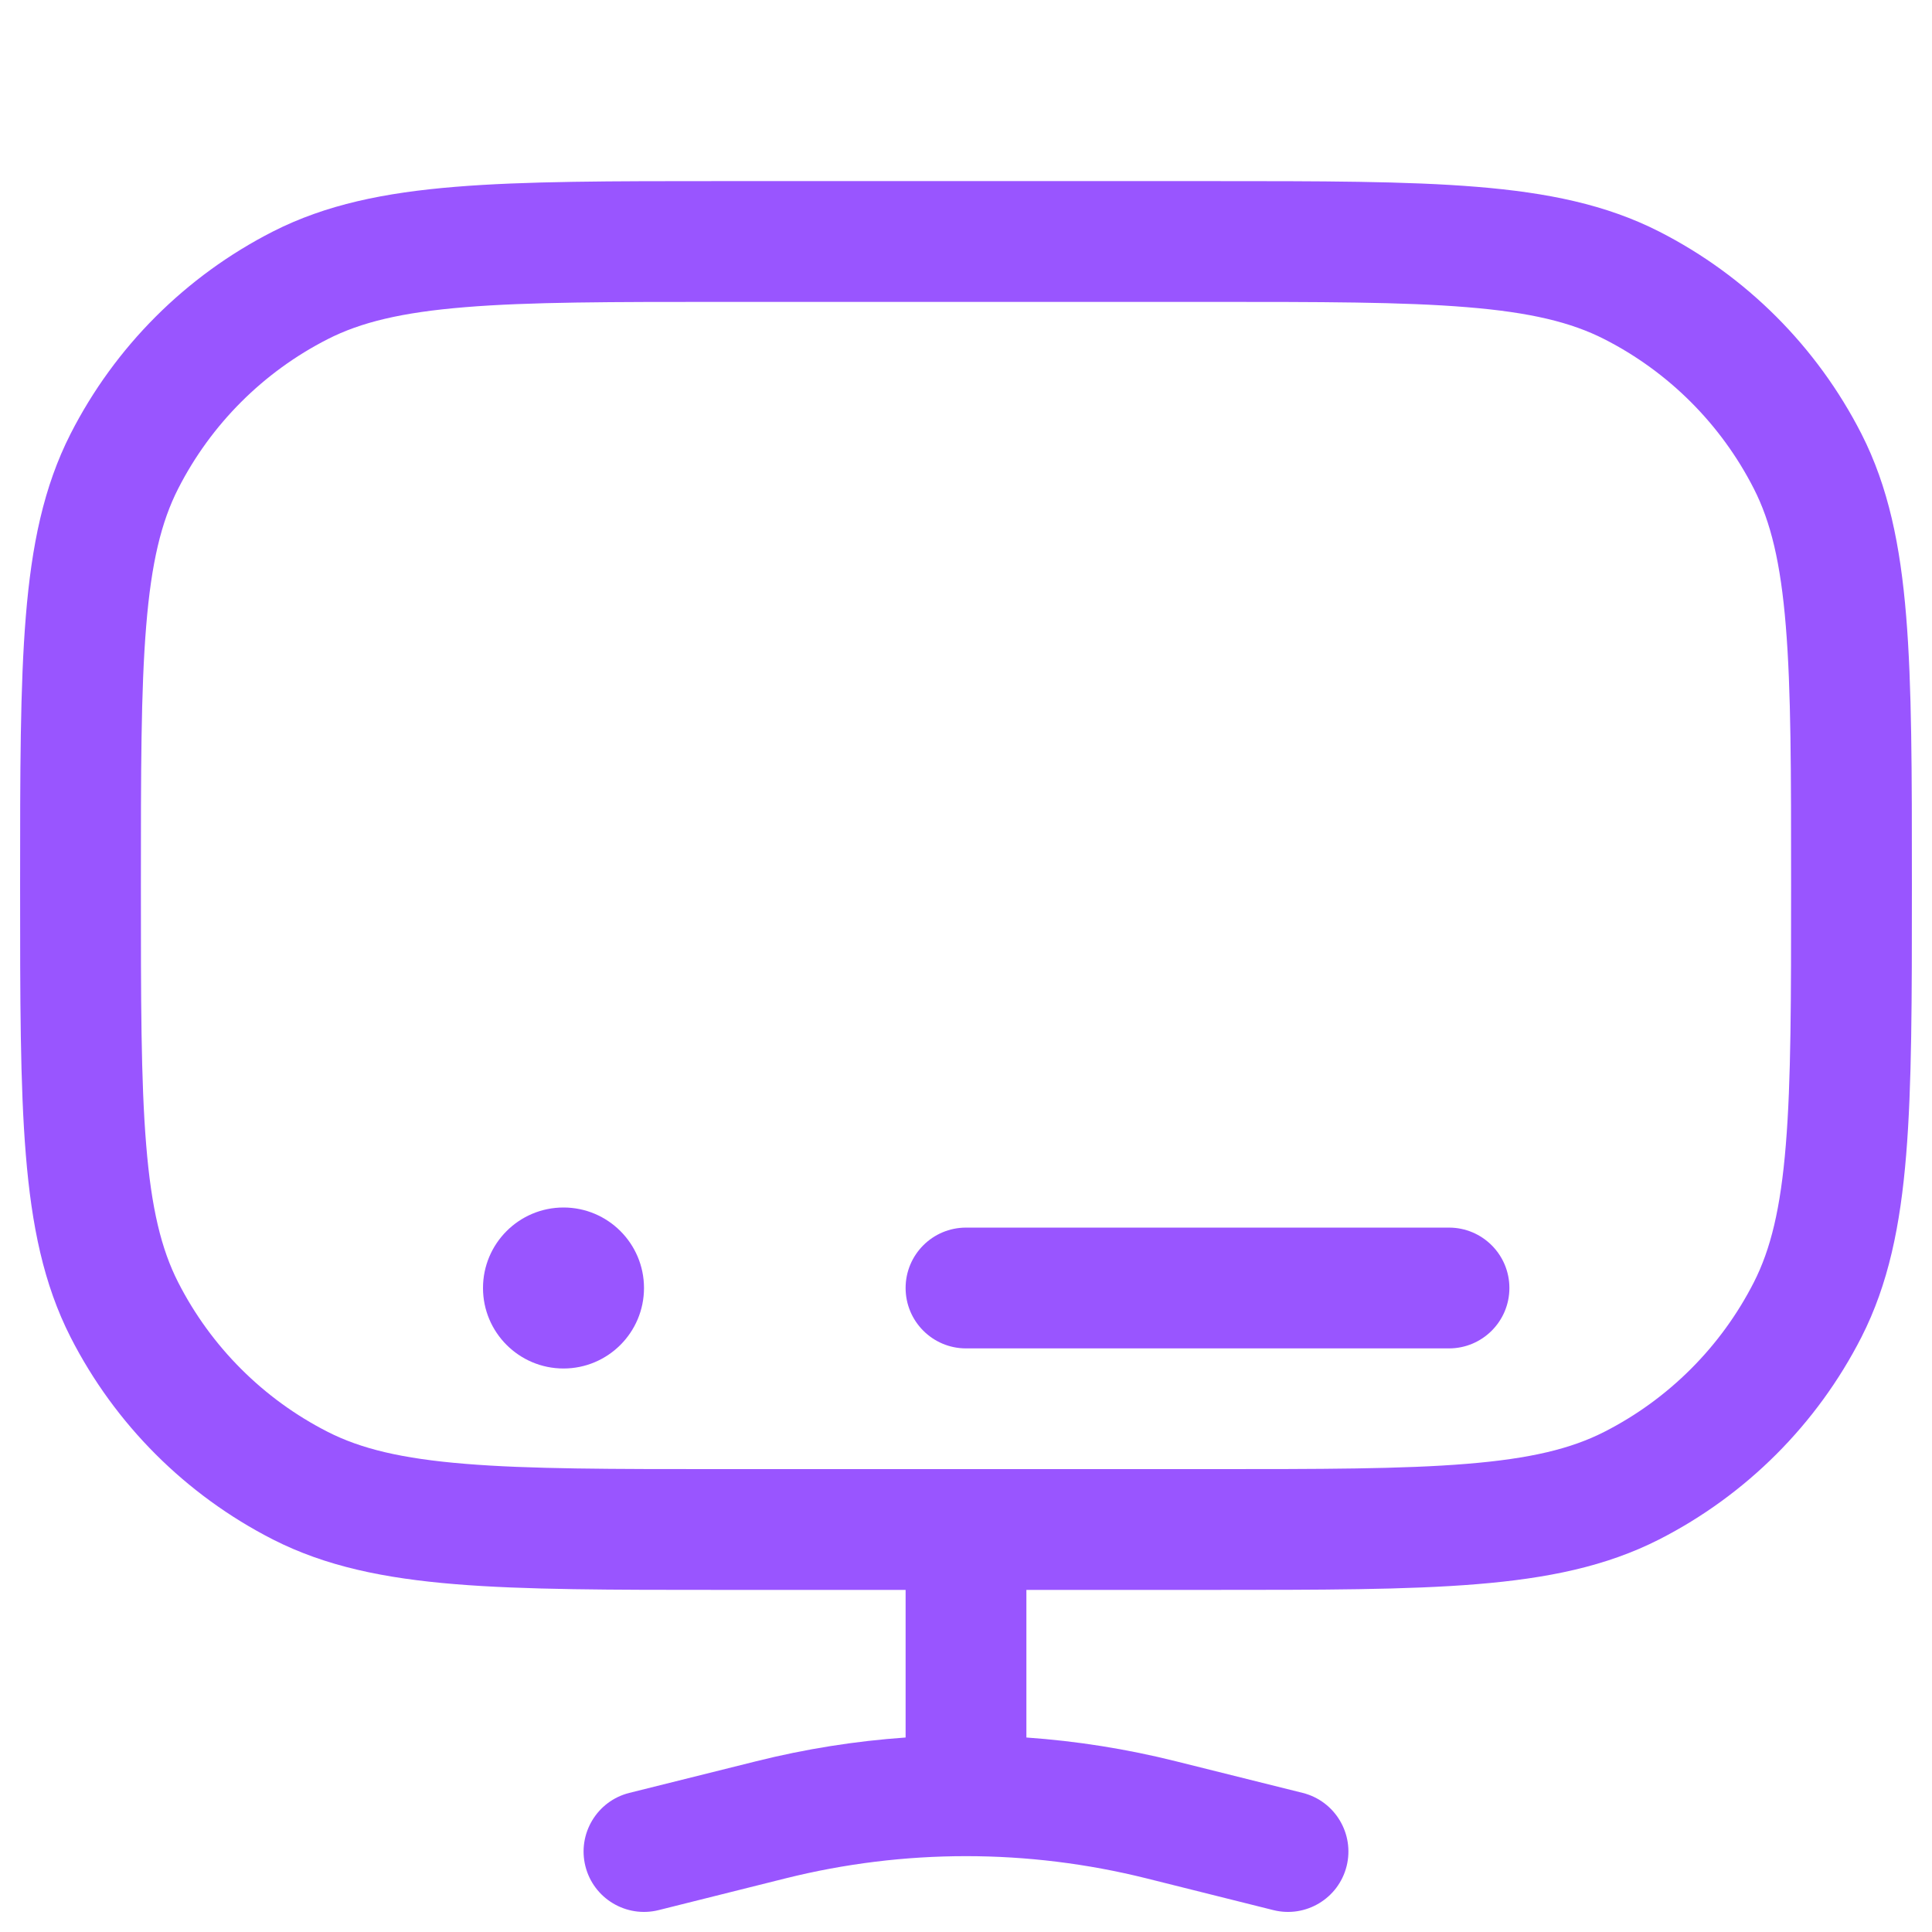 <svg width="27" height="27" viewBox="0 0 27 27" fill="none" xmlns="http://www.w3.org/2000/svg">
<path d="M20.25 18.844C20.716 18.844 21.094 18.466 21.094 18C21.094 17.534 20.716 17.156 20.25 17.156L13.5 17.156C13.034 17.156 12.656 17.534 12.656 18C12.656 18.466 13.034 18.844 13.5 18.844L20.25 18.844Z" fill="#9955FF"/>
<path fill-rule="evenodd" clip-rule="evenodd" d="M20.638 2.611C19.666 2.531 18.456 2.531 16.913 2.531H10.087C8.544 2.531 7.334 2.531 6.362 2.611C5.372 2.692 4.554 2.859 3.813 3.236C2.596 3.856 1.606 4.846 0.986 6.063C0.609 6.804 0.442 7.622 0.361 8.612C0.281 9.584 0.281 10.794 0.281 12.337V12.413C0.281 13.956 0.281 15.166 0.361 16.138C0.442 17.128 0.609 17.946 0.986 18.687C1.606 19.904 2.596 20.893 3.813 21.514C4.554 21.891 5.372 22.058 6.362 22.139C7.334 22.219 8.544 22.219 10.087 22.219H12.656V24.282C11.954 24.331 11.255 24.442 10.567 24.614L8.795 25.056C8.343 25.169 8.068 25.628 8.181 26.08C8.294 26.532 8.753 26.807 9.205 26.694L10.976 26.251C11.805 26.044 12.652 25.94 13.5 25.94C14.348 25.94 15.195 26.044 16.024 26.251L17.795 26.694C18.247 26.807 18.706 26.532 18.819 26.08C18.932 25.628 18.657 25.169 18.205 25.056L16.433 24.614C15.745 24.442 15.046 24.331 14.344 24.282V22.219H16.913C18.456 22.219 19.666 22.219 20.638 22.139C21.628 22.058 22.446 21.891 23.187 21.514C24.404 20.893 25.393 19.904 26.014 18.687C26.391 17.946 26.558 17.128 26.639 16.138C26.719 15.166 26.719 13.956 26.719 12.413V12.337C26.719 10.794 26.719 9.584 26.639 8.612C26.558 7.622 26.391 6.804 26.014 6.063C25.393 4.846 24.404 3.856 23.187 3.236C22.446 2.859 21.628 2.692 20.638 2.611ZM20.501 20.457C19.605 20.531 18.464 20.531 16.875 20.531H10.125C8.536 20.531 7.395 20.531 6.499 20.457C5.613 20.385 5.042 20.246 4.579 20.01C3.68 19.552 2.948 18.82 2.49 17.921C2.254 17.458 2.115 16.887 2.043 16.001C1.969 15.105 1.969 13.964 1.969 12.375C1.969 10.786 1.969 9.645 2.043 8.749C2.115 7.863 2.254 7.292 2.49 6.829C2.948 5.93 3.68 5.198 4.579 4.74C5.042 4.504 5.613 4.365 6.499 4.293C7.395 4.219 8.536 4.219 10.125 4.219H16.875C18.464 4.219 19.605 4.219 20.501 4.293C21.387 4.365 21.958 4.504 22.421 4.74C23.32 5.198 24.052 5.93 24.51 6.829C24.746 7.292 24.885 7.863 24.957 8.749C25.031 9.645 25.031 10.786 25.031 12.375C25.031 13.964 25.031 15.105 24.957 16.001C24.885 16.887 24.746 17.458 24.51 17.921C24.052 18.82 23.32 19.552 22.421 20.01C21.958 20.246 21.387 20.385 20.501 20.457Z" fill="#9955FF"/>
<path d="M9 18C9 18.621 8.496 19.125 7.875 19.125C7.254 19.125 6.75 18.621 6.75 18C6.75 17.379 7.254 16.875 7.875 16.875C8.496 16.875 9 17.379 9 18Z" fill="#9955FF"/>
</svg>
